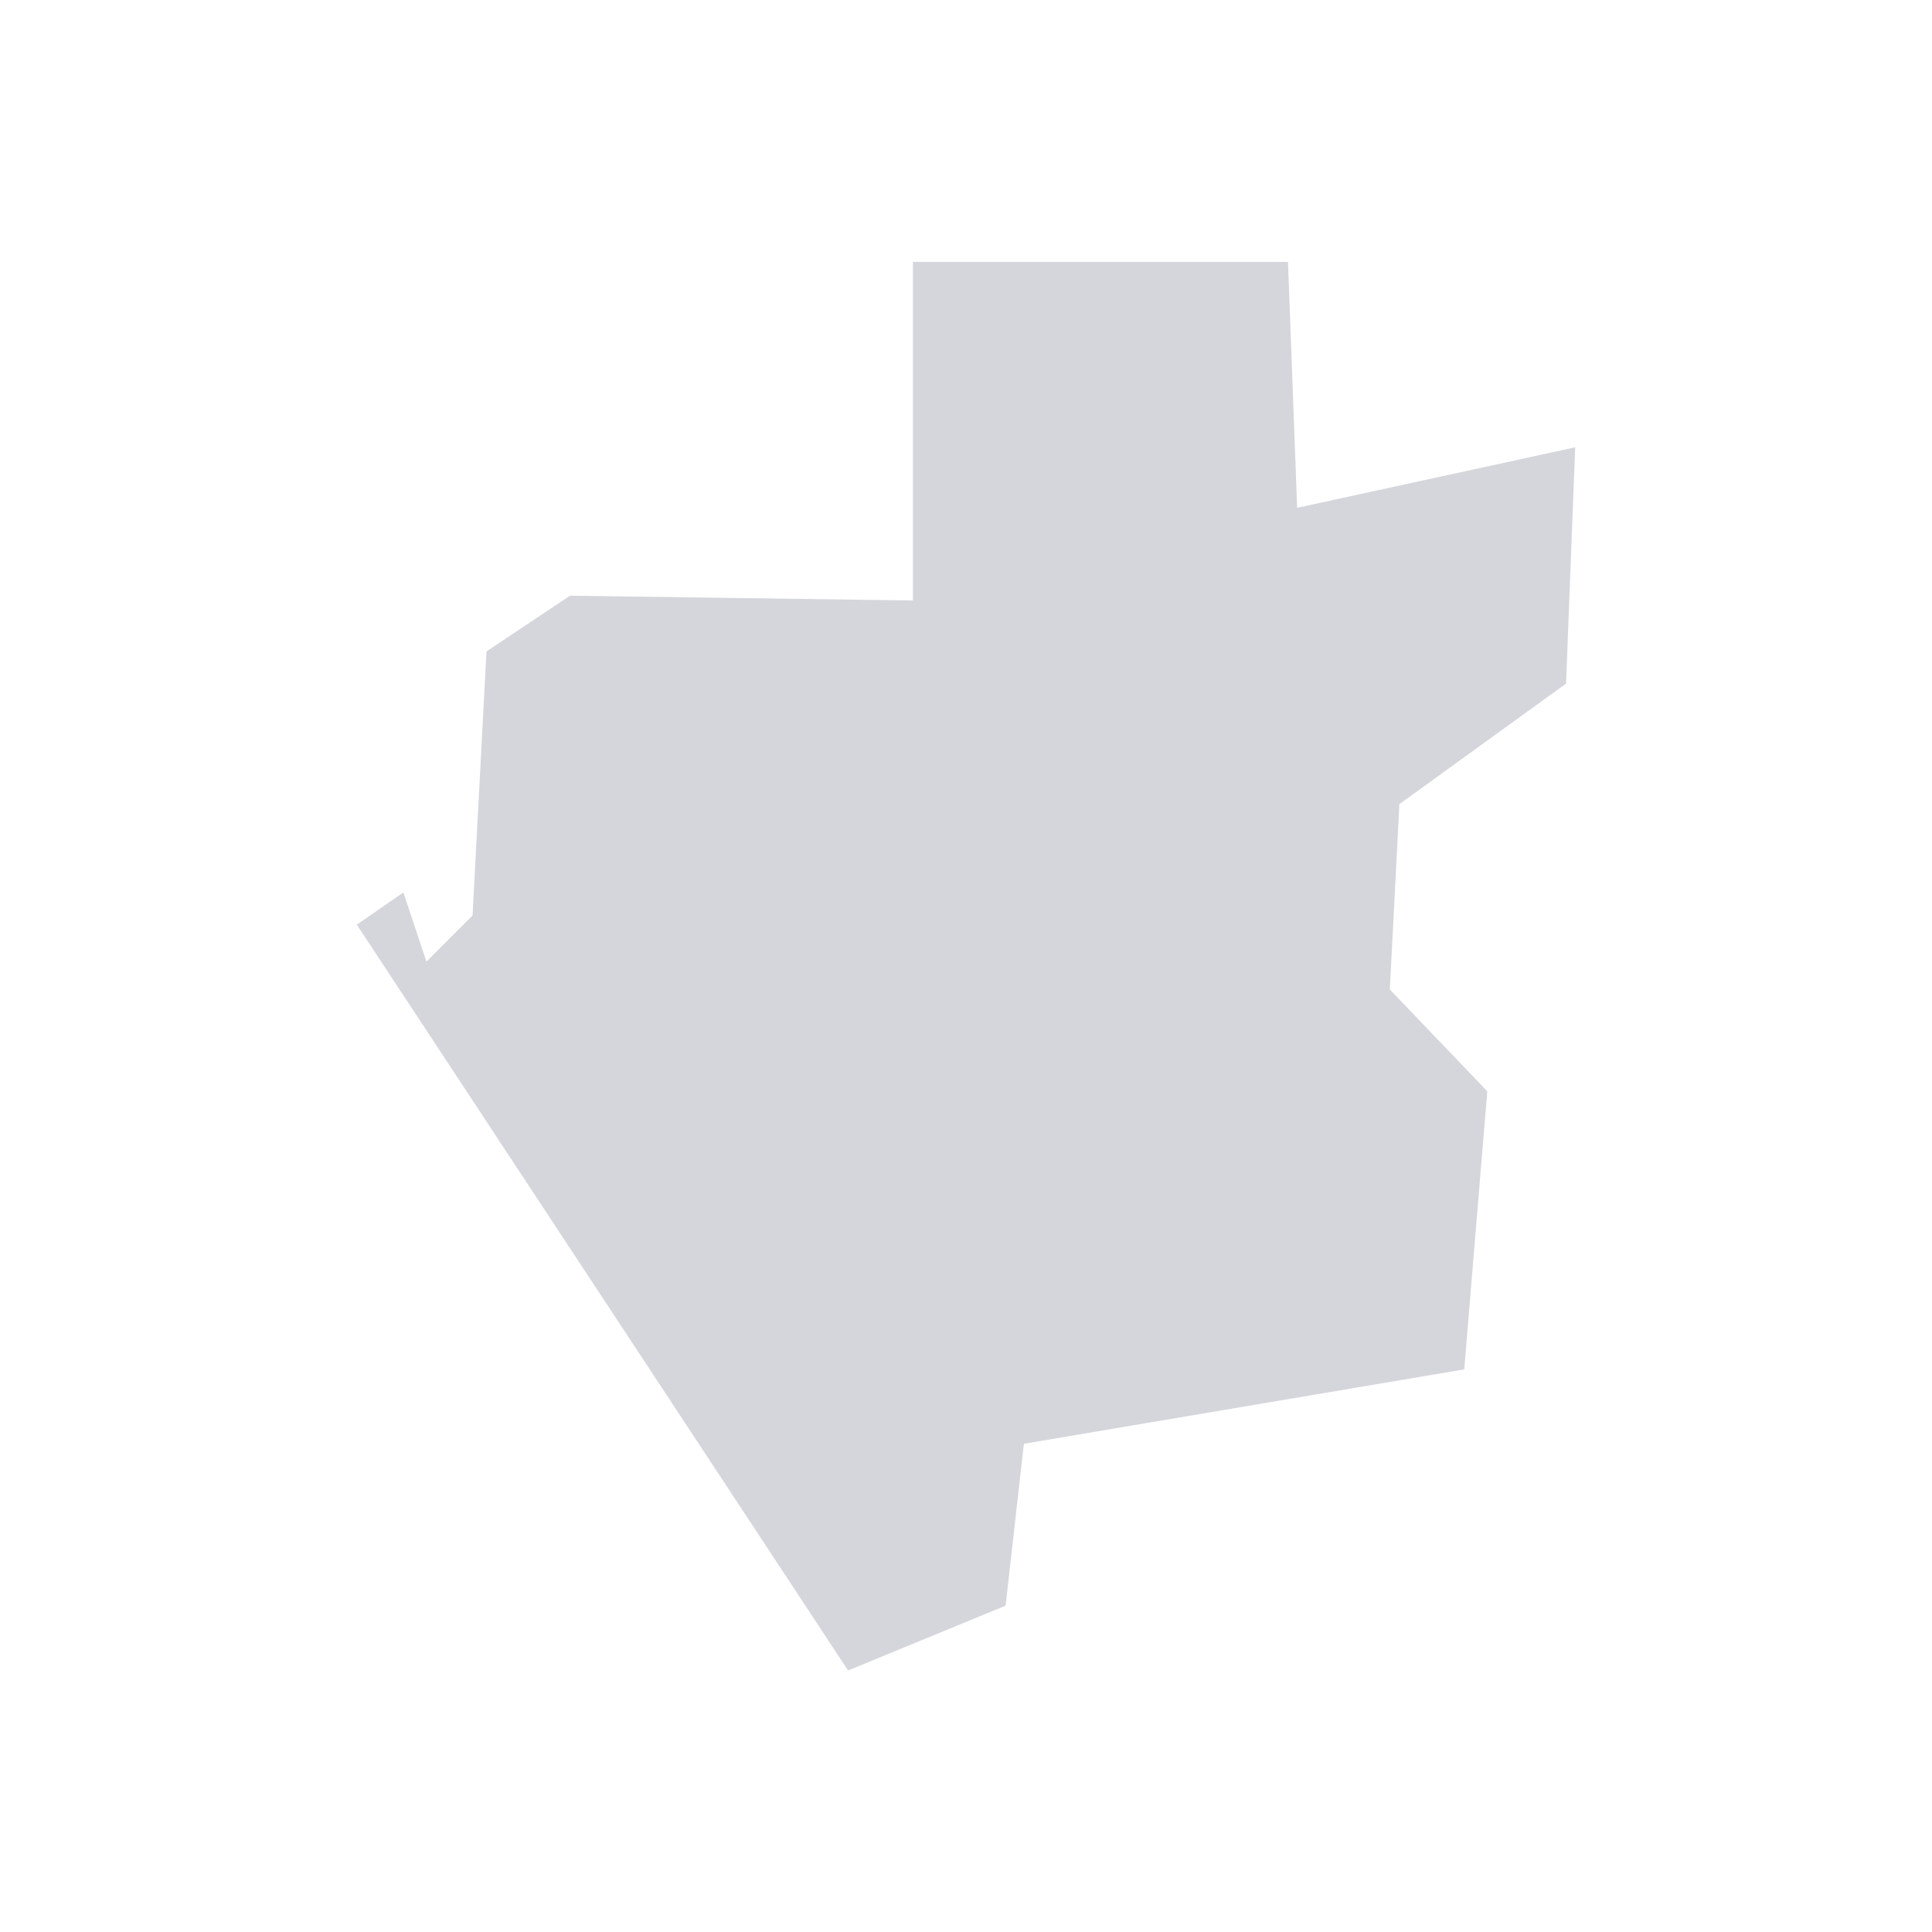 
<svg xmlns="http://www.w3.org/2000/svg" version="1.1" xmlns:xlink="http://www.w3.org/1999/xlink" preserveAspectRatio="none" x="0px" y="0px" width="222px" height="222px" viewBox="0 0 222 222">
<defs>
<g id="Layer0_0_FILL">
<path fill="#D4D6DB" stroke="none" d="
M 179.95 78.55
L 181 51.4 149.05 58.35 148 30.1 104.9 30.1 104.9 69 65.5 68.45 55.9 74.85 54.3 105.2 49 110.5 46.35 102.55 41 106.25 97.45 191.95 115.55 184.5 117.65 165.9 168.25 157.35 170.9 125.4 159.7 113.7 160.8 92.4 179.95 78.55
M 500.35 121.6
L 501 111.4 483.75 99.95 471 99.95 447.45 55.3 436 62.4 435.2 58.65 440.55 52.15 438.05 37.75 438.85 31.05 421.3 33.55 416.95 32.7 414.1 34.55 406.7 33.7 402.55 36.2 395.65 33.7 365.7 47.1 375.75 63 373.05 68.55 366.85 72.05 366.2 78.4 363.35 79.25 361.35 82.6 332.35 96 323 106.4 323 118.6 403.05 182.9 407.9 182.9 407.2 188.75 408.55 190.95
Q 415.95 188.25 422.45 184.05
L 427 180.4 428.15 178.9 444.45 166.05 448.75 175.15 469.1 184.7
Q 462.1 159.85 465.9 147.1
L 476.75 151.55 479.3 121.6 488.9 117.15 500.35 121.6 Z"/>
</g>

<g id="Layer0_1_FILL">
<path fill="#D4D6DB" stroke="none" d="
M 199.3 342.8
L 198.6 342.6 198.1 343.75 198.9 345 200.1 345 200.3 346 201 346 202.45 344.45 201.55 344 200.6 344.4 199.8 344.15 199.3 342.8
M 166.25 313.55
L 165.15 315.45 165.5 315.95 166.95 315.95 167.35 314.2 166.25 313.55
M 206.7 345.5
L 206.4 344.65 205.85 345.2 205.5 346.5 205.95 347.15 206.7 345.5
M 206.05 343.35
L 205.55 342.75 204.65 343.1 203.3 345.3 203.65 346.35 204.35 346.4 205.15 345.55 205.15 344.6 206.05 343.35
M 203.35 336
L 202.65 335.55 201.75 335.2 200.05 333.95 198.1 333.9 197.75 333.95 200.4 336.2
Q 201 336.6 201.8 336.7
L 203.35 336
M 215.6 329.2
L 216.65 328.6 216.65 327.1 214.9 328.1 209.05 337.5 209.1 338.1 210.2 338.75 209.05 339.5 208.05 341.35 208.55 342.2 210.3 340.95 212.5 340.8 213.65 341.3 214.7 340.85 215.1 341.35 216.7 340.85 216.65 341.5 214.55 343.1 214.95 343.45 217.05 342.6 218.35 340.75 218.75 341.55 218.45 343.1 218.7 343.7 219.7 342.75 219.95 344.05 221.3 343.45 222 341.85 221.9 341.35 221.2 341.35 221.05 340.05 219.75 341 219.3 339.5 221.05 337.15 220.65 337 219.25 337.7 219 336.95 219.55 335.85 219.2 335.4 216.65 336.25 215.6 335.2 216.3 333.95 215.25 333.6 213.45 335.05 213.4 334.1 215.05 330.8 215.8 330.1 215.6 329.2
M 196.65 295.4
L 196.1 294.9 195.25 295.1 194.4 296.2 196 298.15 196.65 295.4
M 173.1 289.3
L 172.45 288.4 172.2 289.85 173.1 289.3
M 165.25 294
L 165.05 295.75 165.85 296 166.7 294.65 166.2 293.4 165.25 294
M 170.2 289.15
L 169.2 289.4 169.2 290.15 170.4 290.65 170.5 289.85 170.2 289.15
M 164.15 254.75
L 165.85 255.85 170.85 255.2 171.85 254.4 168.95 252.4 165.05 253.1 164.15 254.75
M 166.85 246.6
L 166.9 246.6 167.75 246.25 167.95 244.7 166.25 245.85 166.85 246.6
M 160.7 322.25
L 160.25 322.7 161 324.3 162.25 324.3 162.45 323.15 160.7 322.25
M 58.9 326.9
L 58.05 325.45 57.6 323.9 56.35 324.3 56.6 326.05 58.2 327.2 58.9 326.9
M 57.05 320.3
L 56.35 321.05 54.9 320.15 54.75 322.45 56.05 323.3 57.2 322.6 57.05 320.3
M 53.75 314.75
L 52.75 315.45 53.75 317.9 56.05 319.15 56.35 318.05 55.9 316.6 53.75 314.75
M 51.9 311.15
L 52.35 310.3 50.9 308 50.6 309.7 51.9 311.15
M 50.3 311.15
L 49.75 311.85 50.9 312.45 50.3 311.15
M 49.05 308.15
L 47.9 308.7 49.2 310.45 49.6 309.45 49.05 308.15
M 159.25 291.3
L 157.45 293.55 158.45 294.05 161.1 293 162.25 290.05 161.25 290.3 159.25 291.3
M 154.7 282.35
L 154.85 280.45 152.6 282.55 152.5 284.65 150.75 287.05 150.6 289.15 153.2 288.3 153.45 290.05 156 289.4 157.7 287.4 158.7 286.6 159 288.05 160.45 287.8 162.7 288.95 163.35 287.4
Q 161.65 286.4 160.15 285.15
L 158 282.9 156.15 282.8 154.7 282.35
M 129.85 265.25
L 129.05 265.35 124.8 269.85 125.15 270.4 126.95 270.4 128.6 272.1 131.05 272.4 133.65 270.05 131.7 267.5 130.55 267.75 129.85 265.25
M 133.65 257.65
L 132.3 257.2 130.85 257.75 131.3 255.85 133.05 255.65 132.85 252.85 127.15 252.95 125.8 254.35 127.15 255.4 127.05 257 124.7 256.5 124.25 255.4 123.25 255 121.9 255.75 123.25 257.85 123.05 260.25 124.4 260.45 125.8 259.35 128.05 262.6 133.05 260.1 133.65 257.65
M 141.7 249.35
L 139.2 247.7 137.1 248.05 136.45 248.85 136.9 249.35 138 249.25 137.2 250.85 141.2 251.25 142.15 250.4 141.7 249.35
M 145.05 254.65
L 146.05 253.4 137.45 252.95 135.95 256.45 137.35 257.85 139.55 258 139.45 257.2 138.8 256.35 140.8 255.75 143.7 256.65 145.15 256.1 145.05 254.65
M 153.65 256.35
L 155.35 253.95 154.7 253.4
Q 151.6 254.75 148.75 256.45 147.35 257.3 146.2 258.55
L 148.7 261 150.05 261.25 149.95 262.35 155.2 264.6 155.75 265.15 160.8 265.85 160.8 264.35 162.25 265.7 164.05 264.8 166.35 265.9 167.85 265.35 167.6 263.7 168.95 264.25 169.5 266.5 171.1 267.4 171.85 269.15 172.5 268.85 173.45 269.4 173.5 270.6 175 269.85 179.6 278.4 177.6 280.9 178 282.35 172.65 282 172.1 281.15 170.5 280.65 170.1 281.55 170.3 282.65 168.85 284.15 168.75 285.7 170.65 286.5 172.35 286.75 173.35 285.6 175.2 285.5 176.35 285.25 181.6 290.85 182.65 291.2 184.75 292.4 185.6 291.85 190 295 191.65 294.95 193.75 295.2 193.65 294.05 189.15 289.15 192.2 290.15 192.65 291.4 197 293.75 197.05 293 196.9 291.85 197.9 291.65 196.55 289.85 196.55 288.5 195.65 287.9 194.4 287.9 194.35 286.6 190.75 283.6 189.15 278.75 190.4 278.65
Q 193.2 281 196.35 282.65 198.9 284.05 201.8 284.7
L 202.25 283.5 200.8 282.25 202.8 279.8 202.6 278.65 199.35 278.55 199.5 277 200.8 276.9 199.35 275.55 198 276.25
Q 195.6 275.45 193.5 274.15 191.95 273.2 190.75 271.75
L 192.5 271.65 192.5 270.4 190.3 269.6 189.5 270.15 188.25 268.75 190.1 267.15 188.75 265.25 187.95 263.5 186.25 264.25 187.05 262.45 183.6 261.1 182.15 262.6 182.25 260.65 181.6 260.1 176.75 260.9 177.35 259.65 176 258.35 175 258.55 175 256.65 173.75 255.75 167.95 256.85 168.5 257.85 167.2 259 164.05 258.65 162.6 259.35 162.95 255.85
Q 162.95 254.65 162.45 253.4
L 160.6 253.3 155.2 256.1 155.2 257.85 155.85 258.65 156.1 260.35 154.35 257.95
Q 153.85 257.25 153.65 256.35
M 94.85 250.35
L 92.65 250.25 89.05 248.35 85.8 249.05 84.8 251.1 82.6 251.85 82 253.6 80.45 253.85 78.9 256.1 80.75 258.1 80 260.65 80.75 261.25 84.15 259.65 84.35 258.35 86.5 259 91 254.75 97.25 252.95 98.65 251.1 94.85 250.35
M 118.05 271.45
L 116.05 271.45 114.3 273.3 111.35 273.45 111.5 276.05 109.9 276.9 109 274.85 106.5 274.45 104.35 272.75 96.2 274.05 92.05 273.05 91 272.05 93.9 271.05 94.15 270.05 92.2 268.85 90.15 269.15 83.2 264.85 80.2 264.75 76.6 266.15 76.6 264.15 75.6 263 73.9 265.85 69.05 261.3 68.15 261.45 68.9 263.45 65.45 264.15 66.15 262.6 64 262.6 62.05 264.85 57.35 266.75 57.5 265.15 56.75 264.45 54.05 266.6 54.35 268.45 50.2 265.6 45.3 264.75 42.45 264.6 38.3 261.6 37.6 261.6 37.6 302.45 38 302.45 40.45 304.5 42.6 303.75 42.75 305.6 47.05 307.7 47.75 307 49.6 306.85 50.45 305.6 53.2 308.6 53.6 310.15 54.9 311.85 57.35 316.15 59.05 315.15 58.75 317.75 59.35 318.3 60.15 317.35 60.2 317.3 61.35 317.75 60.2 319.3 61.65 321.05 63.3 321.2 63.6 324.45 66 329.35 68.3 330.35 69.3 330.05 70.05 332.6 74.45 334.15 75.45 335.8 133.4 335.8 133.75 335.15 135.2 335.3 136.3 337.05 138.5 338.6 140.2 338.45 143.8 340.25 146.7 338.25
Q 147.95 336.7 148.25 336.75
L 150.25 336.15 152.7 337.5 153.4 339.5 154.65 339.8 154.7 341.9 156.35 344.35 161.25 344.65 162.1 345.5 163.35 345.6 164.5 347.5 164.5 348.75 163.05 349.15 162.9 348.35 161.95 348 162.5 348.95 162.1 349.9 161.75 351.8 159.6 353.55 159.7 351.7 159.3 351.05 158.9 351.2 158.85 354.2 157.8 355.75 158.3 356.9 158.75 357.2 159 356.65 160.25 357 161.55 356.45 162.1 355.2 163 355.6 165.25 354.75 165.75 354.75 166.75 353.85 166.4 353.9 165.75 353.35 165.65 352.55 166.3 351.9 170.35 351.8 172.05 350.75 174.35 347.3 182.65 346.95 185.95 343.65 189.4 341.7 190.7 343.95 191.9 345.35 192.3 347.7 192.85 348.7 195.35 347.5 196.55 346.4 196.4 347.8 198.55 347.8 197.75 348.35 196.65 348.4 194.1 350.35 193.85 351.45 194.25 351.8 194.45 352.65 195.55 352.5 198.4 350.15 199.55 349.4 201.8 348.8 203.8 347.8 202.6 346.7 200.9 347.15 199.65 347.1 198.65 346.25 198.1 346.2 197.15 345.15 196.45 343.45 196.6 342.2 196.3 341.55 196.45 340.25 195.45 340.75 194.8 339.95 193.55 339.75 194.65 339.1 195.9 339.55 196.75 339.35 197.9 337.85 198.05 336.5 197.4 335.6 194.75 335.6
Q 192.25 336.8 189.8 338.05
L 185.95 341 188.15 337.3 191.5 335.4 192.8 333.05 194.4 332.25 197.15 332.3 198.45 332.05 200.1 332.65 202.35 332.3 204.2 333.35 205.65 333.25 207.1 332.45 208.95 330.35 209.3 329.2 213.1 328.35 214.2 327.2 214.35 323.8 213.85 323 212.7 323.55 212.6 322.3 211.4 321.6 210.05 322.65 207.85 323.95 206.4 324.15 206.9 323.2 208.25 322.5 208.7 321.8 209.7 321.6 210.95 320.85 210.95 320 209.5 318.85 206.55 317.8 205.3 316.3 204.25 316.35 202.65 314.8 203 312.4 196.65 301.45 195.95 299.85 195.45 300.35 195.45 301.85 194.95 302.4 194.8 303.55 193.4 304.5 193.4 305.5 191.35 307.65 189.5 305.7 188.5 305.3 187.35 305.45 186.45 304 186.7 298.15 185.7 298.75 182.7 297.05 182.65 295.3 177.95 293.6 175.8 294.5 174.2 294.8 170.55 293.15 169.25 292.9 168.6 293.5 168.05 299.3 168.05 299.35 169.15 300.1 169.05 302.95 167.25 305.9 167.2 306.8 169.15 310.2 169.7 312.8 169.7 315.6 169.1 317.65 167.9 319.05 166.05 320.05 166.6 321.65 166.75 323.35 167.6 325.6 167.4 328.5 164.7 330.8 162.65 327.45 161.35 326.4 159.55 323.95 158.9 320.65 159 318.55 158.05 317.95 154.45 318.05 150.75 317.6 148.25 316 146.9 315.85 146.6 314.6 142.15 310.75 138.65 312.05 136.65 305.4 134.2 304.9 133.95 303.25 135.65 299.3 135.65 299.25 138.9 295.1 142.15 293.9 143.25 291.65 142.35 290.65 143.6 290.75 145.3 286.8 147.95 287.5 149.85 283.25 149.4 281.55 151.45 282.15 154.1 279.8 153.95 278.75 155.45 277.9 156.35 278.1 156.45 279.35 158 279 158.1 277.75 159.35 278.55 161.7 277.95 163.2 275.75 162.95 273.5 162.45 271.65 163.95 270.05 163.5 269.15 161.35 268.85 162 267.6 156.85 266.25 156.1 267.15 153.95 267.15 153.3 267.6 155.35 270.15 155.1 270.95 154.2 271.05 152.85 275 152.85 276.55 150.95 277.9 148.2 274.65 149.95 272.4 147.6 269.75 146.05 270.25 145.8 272.75 144.35 273.3 143.45 271.65 144.15 269.25 143.45 268.5 142.35 269.4 140.8 268.05 144.15 265 142.35 263.35 141.45 262 138.35 260.35 137.35 259 134.95 261 132.65 265 136.55 267.15 137.45 266.9 134.85 269.75 135.55 270.85
Q 137 270.2 138.45 269.6
L 136.45 271.75 133.45 273.5 133.85 275.65 133.85 276.75 131.3 275.4 131.7 274.2 128.4 273 127.5 274.75 124.8 275.55 122.7 274.1 118.65 273 118.05 271.45
M 87.65 277.6
L 89.2 277.6 85.7 283.15 84.8 283.15 83.9 282.55 80.5 285.35 79 285.35 79 284.8 81.5 283 81.6 282.25 80.1 282.3 78.85 282.75 77.9 284.25 77.3 284.2 76.4 283 74.8 283 74.2 282.15 75.2 281.65 76.95 280.45 79.6 280.8 79.85 280.15 79.65 279.65 77.5 279.2 76.65 279.55 73.85 279.55 73.5 279.3 77.15 277.25 79.65 277.1 83.45 274.85 85.2 274.85 85.2 275.45 82.2 277.95 82.25 278.65 83.55 279.3 86 279.1
Q 87.25 277.6 87.65 277.6
M 86.15 296.8
L 86.4 296.55 89.25 296.75 90 295.8 91.85 295.75 92.05 295 89.75 291.4 90.1 290.6 91.65 291.95 92.4 292.1 92.9 293.25 95.85 295.25 97.4 295 98.5 294.2 101.35 294.15 104.35 294.85 101.6 296.15 98.25 296.45 96.85 298.4 96.15 298.45 93.6 298.15 92.7 299.25 89.3 299.25 87.4 297.5 86.15 296.8
M 132.15 329.45
L 132 331.3 130.2 332.4 129.9 331.45 130.4 329.85 130.4 329.8 129.15 327.95 128.2 328.55 126.6 326 126.85 324.85 125.5 323.1 125.45 322.35 127.7 319.5 128.05 323.2 130.65 326.35 130.8 327.7 132.15 329.45
M 120.45 270.4
L 121.05 271.4 122.55 271.05 122.55 269.6 121.9 269.15 120.45 270.4
M 113.95 255.75
L 111.4 258.25 110.75 257.1 111.65 255.75 110.85 254.6 109.95 253.85 107.5 255.35 104.6 252.75 103.8 253.2 104.15 254.2 103.15 255.2 103.15 256.45 101.55 256.75 100.15 255.35 102 252.85 100.55 252.3 93 255.5 93.3 257 90.85 257.45 90.5 258.65 92.5 259.6 89.85 260.35 90.4 261.35 93.75 261.6 95.65 261.25 104.5 262.35 104.8 263.15 99.75 264 96 263.5 95 264.25 91.75 263.35 90.65 264.9 94.15 267.85 95.9 267.5 97 268.15 95.75 270.5 103 270.05 112.5 268.25 114.05 266 114.9 266.35 114.3 268.05 118.15 269.3 120 269.4 120.15 267.6 118.65 267.25 118.55 266.35 121.35 266.6 121.35 265
Q 119.35 262.6 118.2 259.85 117.45 258 117.55 255.75
L 115.05 252.95 114.05 253.85 113.95 255.75
M 98.8 244.35
L 99.45 245.6 103.15 243.45 100.65 243.35 98.8 244.35
M 99.25 240.35
L 97.55 239.75 95.9 240.2 95.4 241.35 94.3 241.9 95.1 242.7 96.1 242.45 96.55 244 97.9 242.7 98.4 243.7 105.15 239.75 104.4 241.25 105.4 241.8 110.75 238.55 109.95 237.65 106.6 238.45 106.4 237.55 99.25 240.35
M 153.65 230.7
L 153.65 229.05 153.1 228.7 150.85 230.35 150.85 231.4 149.5 231.4 147.5 233.95 147.5 235.2 149.5 236.85 148.7 238 147.95 238.2 147.5 238.85 149.5 239.75 158.35 235.75 157.45 234.85 155.85 234.95 157.35 232.95 153.65 230.7
M 160.45 228.6
L 157 228.6 155.7 228.95 156.85 230.95 158.55 231.85 160.6 231.55
Q 163.25 230.75 165.85 229.6
L 164.8 230.75 162.35 232.5 163.6 233.95 161.3 233.45 159.1 233.3 158.35 234.55 159.8 235.1 159.25 236.55 161.95 236.45 160.6 237.55 158.8 237.45 156.85 239.2 158.2 239.35 159.35 241.25 158.45 241.35 157.2 240.1 155.2 240.55 155.1 242 151.85 242.1 149.95 243.95 151.45 244.95 152.1 245.7 153.2 244.95 157 245.35 158.1 243.8 162 243.95 161.95 245.25 165.05 245 168.2 242.7 166.2 241.35 164.5 241.35 165.5 240.45 168.6 240.15 170.3 240.2 171.2 239.35 169.4 238.35 170.5 237.85 172.45 238.2 174.1 236.85 172 236.2 172.85 235.55 175.85 235.6 177.55 234.15 181.15 230.2 179.1 229.3 181.15 228.25 181 226.6 179.4 226 173.75 224.8 165.95 226.05 163.25 227.3 161.25 227.7 160.45 228.6
M 139.7 242.6
L 141.35 246.15 143.95 246.35 145.35 248.35 145.6 250.95 148.5 251.85 157.7 251.75 159.25 249.95 160.7 250.85 163.7 250.35 166.05 250.4 166.85 247.95
Q 162.45 247.75 158.05 248.1 156.9 248.2 155.75 248.95
L 148.95 248.05 148.5 246.7 150.2 245.95 149.7 245.25 147.3 244.7 147.2 243.6 142.25 243.1 141.2 242.1 139.7 242.6
M 138.7 238.35
L 138.55 237.2 135.3 238.2 135.1 237 132.4 238.7 133.45 238.85 134.1 240
Q 134.55 239.65 134.95 239.35
L 135.9 239.45 135.45 240.55 135.8 241.45 137.35 241 137.35 239.45 138.7 238.35
M 141.05 238.1
L 139.9 237.75 139.35 240.85 140.45 240.85 142.25 241.6 142.95 240.7 141.05 238.1
M 124.6 247.35
L 123.35 247.25 122.35 248.15 123.55 249.05 125.05 248.25 124.6 247.35
M 125.45 244.25
L 126.3 246.15 127.3 246.25 126.8 247.85 128.15 248.6 130.65 248.5 130.85 250.2 134.2 250.2 134.3 248.35 135.9 246.15 135.55 244.45 132.75 244.25 133.55 246.85 132.2 247.05 130.7 244.7 129.4 246.15 127.6 243 125.45 244.25
M 121.55 246.6
L 122.8 244.95 121.7 243.45 120.35 244.7 119.15 242.45 120.35 241 119.45 240.45 116.9 241.6 117 242.7 115.9 243.7 116.55 244.7 116 245.5 114.65 244.95 113.55 245.35 110.75 242.7 109.15 242.6 109.15 241.45 107.5 241.45 105.25 243 105.5 244.25 103.8 244.1 102.35 245.6 100.8 245.95 105.9 247.7 107.05 246 107.8 246.15 107.8 247.5 111.4 246.6 111.9 247.25 106.6 248.95 107.05 250.2 112.1 249.25
Q 113.75 248.75 115.2 247.7
L 115.55 248.95 119.45 249.05 120.25 247.15 121.55 246.6
M 123.7 237.75
L 124.6 236.45 119.55 235.85 119 236.45 121.25 237 117.3 237.65 116.9 238.45 119.65 239.2 123.7 237.75
M 128.6 241.25
L 129.65 239.7 128.4 239.35 127.6 241 128.6 241.25
M 131.05 235.85
L 130.65 236.75 132.2 237.75 133.55 236.45 131.95 235.6 131.05 235.85
M 141.55 233.5
L 140.8 234.45 142.15 236.1 143.45 235.75 142.95 234.75 143.6 233.6 141.55 233.5 Z"/>
</g>
</defs>

<g transform="matrix( 1, 0, 0, 1, 0,0) ">
<use xlink:href="#Layer0_0_FILL"/>
</g>

<g transform="matrix( 1, 0, 0, 1, 596.15,-287.95) ">
<use xlink:href="#Layer0_1_FILL"/>
</g>
</svg>
